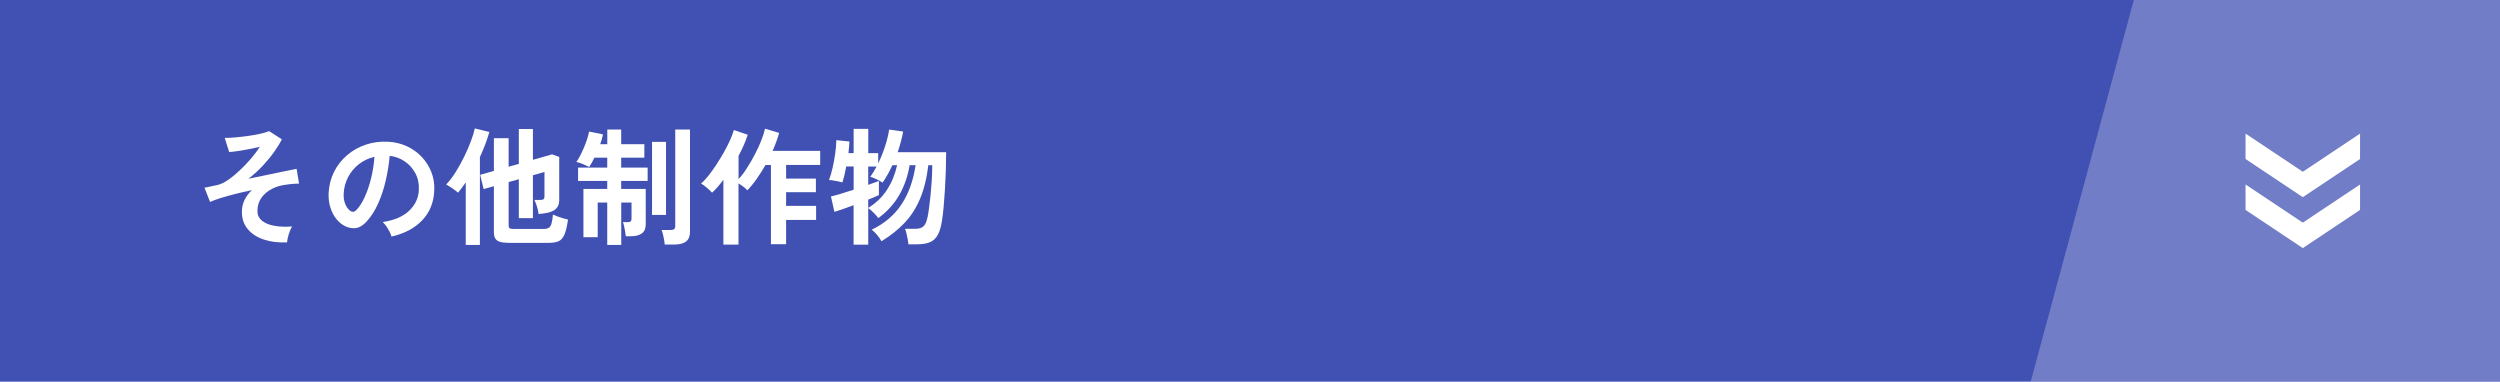 <?xml version="1.0" encoding="UTF-8"?>
<svg id="_レイヤー_2" data-name="レイヤー 2" xmlns="http://www.w3.org/2000/svg" viewBox="0 0 471.6 72">
  <defs>
    <style>
      .cls-1 {
        fill: #4151b3;
      }

      .cls-1, .cls-2 {
        stroke-width: 0px;
      }

      .cls-3 {
        opacity: .25;
      }

      .cls-2 {
        fill: #fff;
      }
    </style>
  </defs>
  <g id="text">
    <rect class="cls-1" width="471.6" height="72"/>
    <g class="cls-3">
      <polygon class="cls-2" points="383.07 72 471.6 72 471.6 0 402.52 0 383.07 72"/>
    </g>
    <g>
      <path class="cls-2" d="M54.17,45.72c-1.66.08-3.14-.1-4.43-.54-1.29-.44-2.3-1.1-3.02-1.98-.73-.88-1.09-1.95-1.09-3.22,0-.82.17-1.57.5-2.26.34-.69.8-1.3,1.39-1.85-1.07.22-2.12.46-3.14.72-1.02.26-1.95.51-2.77.77-.82.26-1.48.5-1.98.74l-1.06-2.69c.19-.03.48-.09.86-.17.38-.08.91-.19,1.58-.34.61-.13,1.28-.45,2.02-.96.74-.51,1.48-1.12,2.24-1.84s1.47-1.46,2.12-2.23c.66-.78,1.2-1.5,1.63-2.17-.62.14-1.3.29-2.03.43s-1.42.26-2.09.36c-.66.1-1.22.16-1.67.19l-.84-2.66c.59,0,1.29-.04,2.09-.11.8-.07,1.61-.16,2.42-.28.82-.11,1.57-.25,2.26-.41.69-.16,1.22-.32,1.61-.48l2.4,1.54c-.34.69-.82,1.47-1.44,2.35-.62.88-1.35,1.76-2.17,2.64-.82.88-1.72,1.7-2.7,2.45,1.26-.26,2.51-.51,3.73-.77,1.22-.26,2.31-.48,3.26-.68.95-.2,1.65-.34,2.1-.42l.46,2.78c-.3,0-.67.02-1.1.05-.43.03-.9.09-1.42.17-.93.11-1.8.37-2.6.78s-1.46.96-1.97,1.67c-.5.7-.76,1.55-.76,2.54,0,.72.28,1.31.84,1.78.56.46,1.34.79,2.33.97.99.18,2.12.23,3.38.13-.26.4-.47.9-.65,1.49-.18.59-.28,1.09-.31,1.49Z"/>
      <path class="cls-2" d="M73.85,44.62c-.06-.26-.18-.56-.36-.91-.18-.35-.38-.69-.61-1.02-.23-.33-.46-.6-.68-.8,2.19-.34,3.86-1.05,5-2.15,1.14-1.1,1.75-2.39,1.81-3.88.06-1.18-.15-2.24-.65-3.17-.5-.93-1.17-1.68-2.03-2.26s-1.8-.92-2.82-1.03c-.13,1.49-.37,3.01-.72,4.56-.35,1.55-.83,3.01-1.43,4.37-.6,1.36-1.33,2.51-2.2,3.46-.66.7-1.29,1.11-1.91,1.22-.62.11-1.27.02-1.96-.26-.67-.29-1.26-.74-1.78-1.37s-.9-1.36-1.18-2.22c-.27-.86-.38-1.77-.34-2.75.08-1.46.42-2.79,1.03-4,.61-1.21,1.42-2.25,2.45-3.13,1.02-.88,2.2-1.54,3.53-1.99,1.33-.45,2.74-.63,4.25-.55,1.22.06,2.36.34,3.43.82,1.07.48,2.01,1.14,2.82,1.98.81.84,1.43,1.81,1.87,2.92.44,1.1.62,2.31.54,3.62-.11,2.19-.88,4.03-2.3,5.51-1.42,1.48-3.35,2.49-5.78,3.04ZM66.05,39.77c.18.13.36.19.55.19s.38-.1.58-.29c.58-.58,1.11-1.39,1.6-2.45.49-1.06.9-2.25,1.22-3.58.33-1.33.54-2.68.64-4.06-1.1.26-2.08.72-2.94,1.39-.86.67-1.53,1.48-2.03,2.44-.5.95-.78,2-.84,3.13-.03.75.07,1.4.3,1.96s.54.97.92,1.26Z"/>
      <path class="cls-2" d="M87.86,46.22v-11.81c-.5.72-.98,1.37-1.46,1.94-.3-.27-.66-.55-1.07-.83-.41-.28-.8-.52-1.16-.73.61-.62,1.2-1.4,1.78-2.32.58-.92,1.11-1.89,1.61-2.9.5-1.02.92-1.99,1.27-2.93.35-.94.6-1.74.74-2.41l2.74.67c-.46,1.6-1.06,3.18-1.78,4.73v16.58h-2.66ZM95.74,45.79c-.93,0-1.59-.14-1.98-.43-.39-.29-.59-.78-.59-1.46v-8.78l-1.94.55-.65-2.69,2.59-.74v-6.17h2.78v5.38l1.92-.53v-6.58h2.66v5.81l3.62-1.03,1.34.48v8.21c0,1.25-.74,2.02-2.21,2.33-.22.05-.49.09-.8.13-.31.04-.6.08-.88.11-.06-.54-.18-1.07-.36-1.58-.18-.51-.32-.87-.43-1.08h1.13c.27,0,.47-.05.59-.14.12-.1.18-.27.18-.53v-4.61l-2.18.62v8.09h-2.66v-7.34l-1.92.53v8.21c0,.24.06.41.18.5.12.1.36.14.71.14h5.69c.42,0,.74-.07.97-.2.23-.14.41-.4.53-.79.12-.39.21-.96.28-1.72.21.1.48.21.82.34.34.13.69.24,1.06.35.37.1.69.19.96.25-.18,1.25-.4,2.19-.67,2.82s-.64,1.05-1.1,1.26c-.46.21-1.08.31-1.85.31h-7.78Z"/>
      <path class="cls-2" d="M114.55,46.2v-7.99h-1.8v6.53h-2.69v-9.1h4.49v-1.51h-5.5v-2.52h5.5v-1.87h-2.42c-.16.35-.33.68-.5.97-.18.3-.34.56-.48.78-.3-.14-.7-.32-1.18-.53-.48-.21-.9-.34-1.25-.41.22-.29.46-.67.71-1.15.25-.48.49-1,.72-1.55s.44-1.1.61-1.63c.18-.54.3-1,.36-1.4l2.62.53c-.05.27-.12.57-.2.89-.09.32-.2.64-.32.96h1.34v-2.76h2.62v2.76h4.37v2.54h-4.37v1.87h4.99v2.52h-4.99v1.51h4.63v6.65c0,.8-.24,1.38-.73,1.74-.49.36-1.2.54-2.12.54h-.91c-.02-.24-.06-.53-.12-.88-.06-.34-.13-.68-.2-1.01-.07-.33-.15-.59-.23-.78h1.01c.42,0,.62-.21.62-.62v-3.07h-1.94v7.99h-2.62ZM123,40.54v-13.78h2.64v13.78h-2.64ZM125.4,46.13c-.02-.26-.06-.56-.12-.9-.06-.34-.14-.68-.22-1.02-.08-.34-.17-.61-.26-.82h1.66c.32,0,.55-.05.7-.16.14-.1.22-.31.22-.61v-18.19h2.78v19.27c0,.85-.24,1.46-.73,1.85-.49.38-1.23.58-2.22.58h-1.8Z"/>
      <path class="cls-2" d="M136.46,46.15v-12.24c-.35.48-.71.93-1.07,1.34-.36.42-.72.78-1.07,1.1-.26-.29-.58-.6-.98-.94-.4-.34-.77-.6-1.1-.79.45-.37.92-.87,1.43-1.51.5-.64,1.01-1.35,1.51-2.12.5-.78.98-1.56,1.43-2.36.45-.8.83-1.56,1.15-2.28.32-.72.54-1.33.67-1.82l2.62.89c-.4,1.26-.98,2.59-1.73,3.98v4.39c.53-.56,1.06-1.25,1.58-2.08.53-.82,1.03-1.69,1.5-2.59.47-.9.88-1.78,1.21-2.63.34-.85.57-1.58.7-2.21l2.66.79c-.14.54-.32,1.1-.53,1.67-.21.57-.44,1.14-.7,1.72h8.98v2.66h-6.43v2.57h5.62v2.57h-5.62v2.57h5.66v2.66h-5.66v4.58h-2.86v-14.95h-1.03c-.53.93-1.08,1.81-1.67,2.64-.58.83-1.17,1.54-1.76,2.14-.18-.21-.42-.43-.72-.66-.3-.23-.62-.44-.94-.64v11.54h-2.86Z"/>
      <path class="cls-2" d="M161.02,46.15v-7.44c-.75.29-1.46.54-2.11.77-.66.22-1.16.38-1.51.48l-.65-2.9c.45-.1,1.06-.26,1.84-.5s1.59-.5,2.44-.77v-4.39h-1.39c-.11.59-.23,1.15-.36,1.68-.13.53-.26.98-.38,1.34-.18-.06-.42-.13-.73-.19-.31-.06-.63-.12-.95-.18-.32-.06-.6-.08-.84-.08.26-.67.48-1.44.68-2.3.2-.86.36-1.75.49-2.66.13-.91.2-1.77.22-2.57l2.47.26c-.02.29-.04.62-.07,1-.03.38-.07.77-.12,1.19h.98v-4.58h2.76v4.58h1.87v1.94c.5-1.02.93-2.1,1.3-3.23.37-1.13.62-2.18.77-3.16l2.64.38c-.22,1.23-.57,2.53-1.03,3.89h9.14c0,1.09-.02,2.24-.06,3.46-.04,1.22-.1,2.41-.17,3.59-.07,1.18-.15,2.25-.24,3.23-.09.98-.18,1.78-.28,2.4-.18,1.28-.46,2.26-.84,2.94-.38.68-.9,1.14-1.54,1.39-.64.25-1.46.37-2.47.37h-1.51c-.03-.27-.08-.59-.14-.96-.06-.37-.14-.73-.23-1.09-.09-.36-.18-.65-.28-.88h1.99c.66,0,1.16-.16,1.5-.47s.6-.92.78-1.81c.08-.38.17-.92.26-1.61.1-.69.19-1.48.28-2.36s.16-1.82.23-2.81c.06-.98.1-1.96.1-2.94h-.74c-.3,2.48-.83,4.6-1.58,6.37-.75,1.77-1.73,3.28-2.94,4.55s-2.65,2.41-4.33,3.43c-.18-.37-.45-.77-.83-1.21-.38-.44-.71-.76-1-.97,2.37-1.14,4.23-2.71,5.58-4.72,1.35-2.01,2.25-4.49,2.7-7.45h-1.13c-.35,2.08-1,3.96-1.96,5.63-.95,1.67-2.27,3.12-3.95,4.36-.21-.3-.5-.64-.88-1.02-.38-.38-.72-.67-1.02-.88v6.91h-2.76ZM163.78,39.22c1.47-.9,2.66-2.04,3.55-3.43.9-1.39,1.53-2.94,1.9-4.63h-.89c-.27.59-.56,1.17-.88,1.73-.31.56-.64,1.08-.97,1.56-.34-.22-.74-.45-1.2-.67-.46-.22-.84-.37-1.13-.43.21-.27.41-.58.61-.91.2-.34.4-.68.59-1.03h-1.58v3.46c.45-.16.85-.3,1.2-.43.35-.13.62-.23.82-.31v2.66c-.48.24-1.15.53-2.02.86v1.58Z"/>
    </g>
    <g>
      <polygon class="cls-2" points="445.2 39.6 445.2 34.8 434.4 42 423.6 34.8 423.6 39.6 434.4 46.8 445.2 39.6"/>
      <polygon class="cls-2" points="445.2 30 445.2 25.2 434.4 32.4 423.6 25.2 423.6 30 434.4 37.2 445.2 30"/>
    </g>
  </g>
</svg>